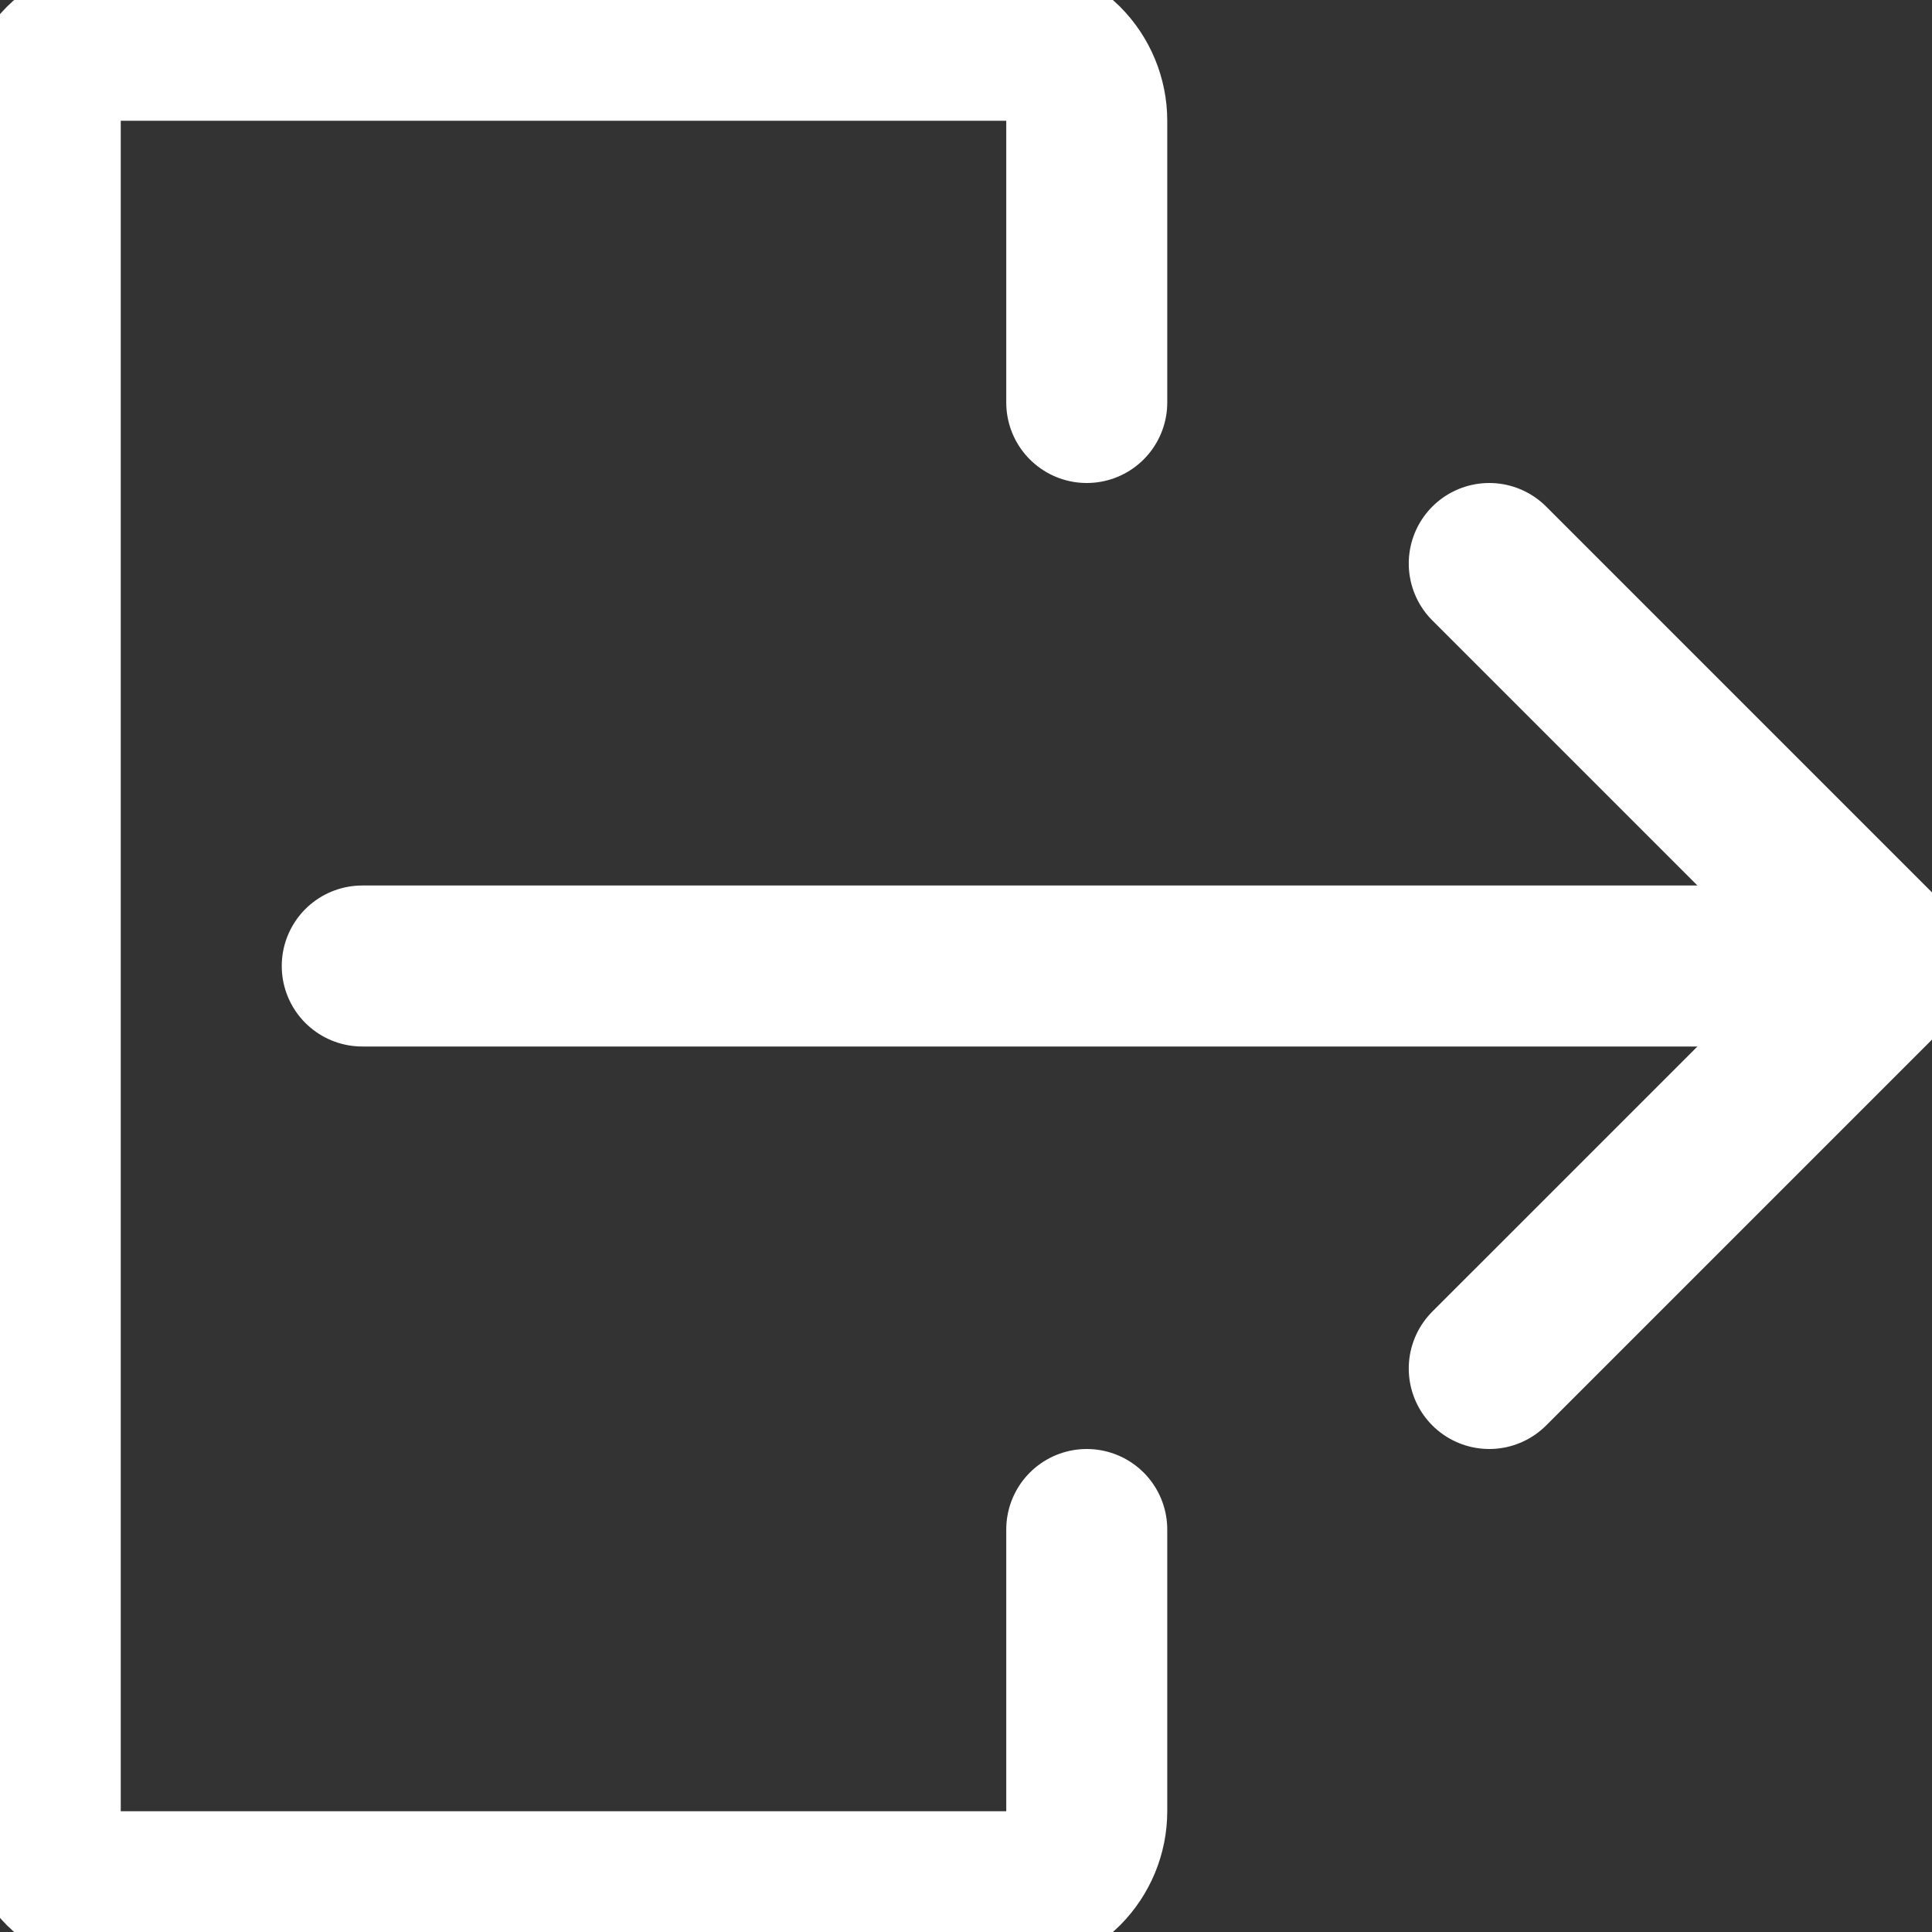 <svg width="12" height="12" viewBox="0 0 12 12" fill="none" xmlns="http://www.w3.org/2000/svg">
<rect x="0" y="0" width="12" height="12" fill="#333333" stroke="none"/>
<g clip-path="url(#clip0_7701_3532)">
<path d="M6.75 2.5V0.75C6.75 0.617 6.697 0.49 6.604 0.396C6.51 0.303 6.383 0.25 6.25 0.25H0.75C0.617 0.25 0.49 0.303 0.396 0.396C0.303 0.49 0.25 0.617 0.25 0.75V11.25C0.25 11.383 0.303 11.51 0.396 11.604C0.49 11.697 0.617 11.75 0.75 11.75H6.25C6.383 11.75 6.51 11.697 6.604 11.604C6.697 11.51 6.75 11.383 6.75 11.25V9.5" stroke="white" stroke-linecap="round" stroke-linejoin="round"/>
<path d="M11.75 6H2.25" stroke="white" stroke-linecap="round" stroke-linejoin="round"/>
<path d="M9.25 8.5L11.75 6L9.25 3.5" stroke="white" stroke-linecap="round" stroke-linejoin="round"/>
</g>
<defs>
<clipPath id="clip0_7701_3532">
<rect width="12" height="12" fill="white"/>
</clipPath>
</defs>
</svg>
